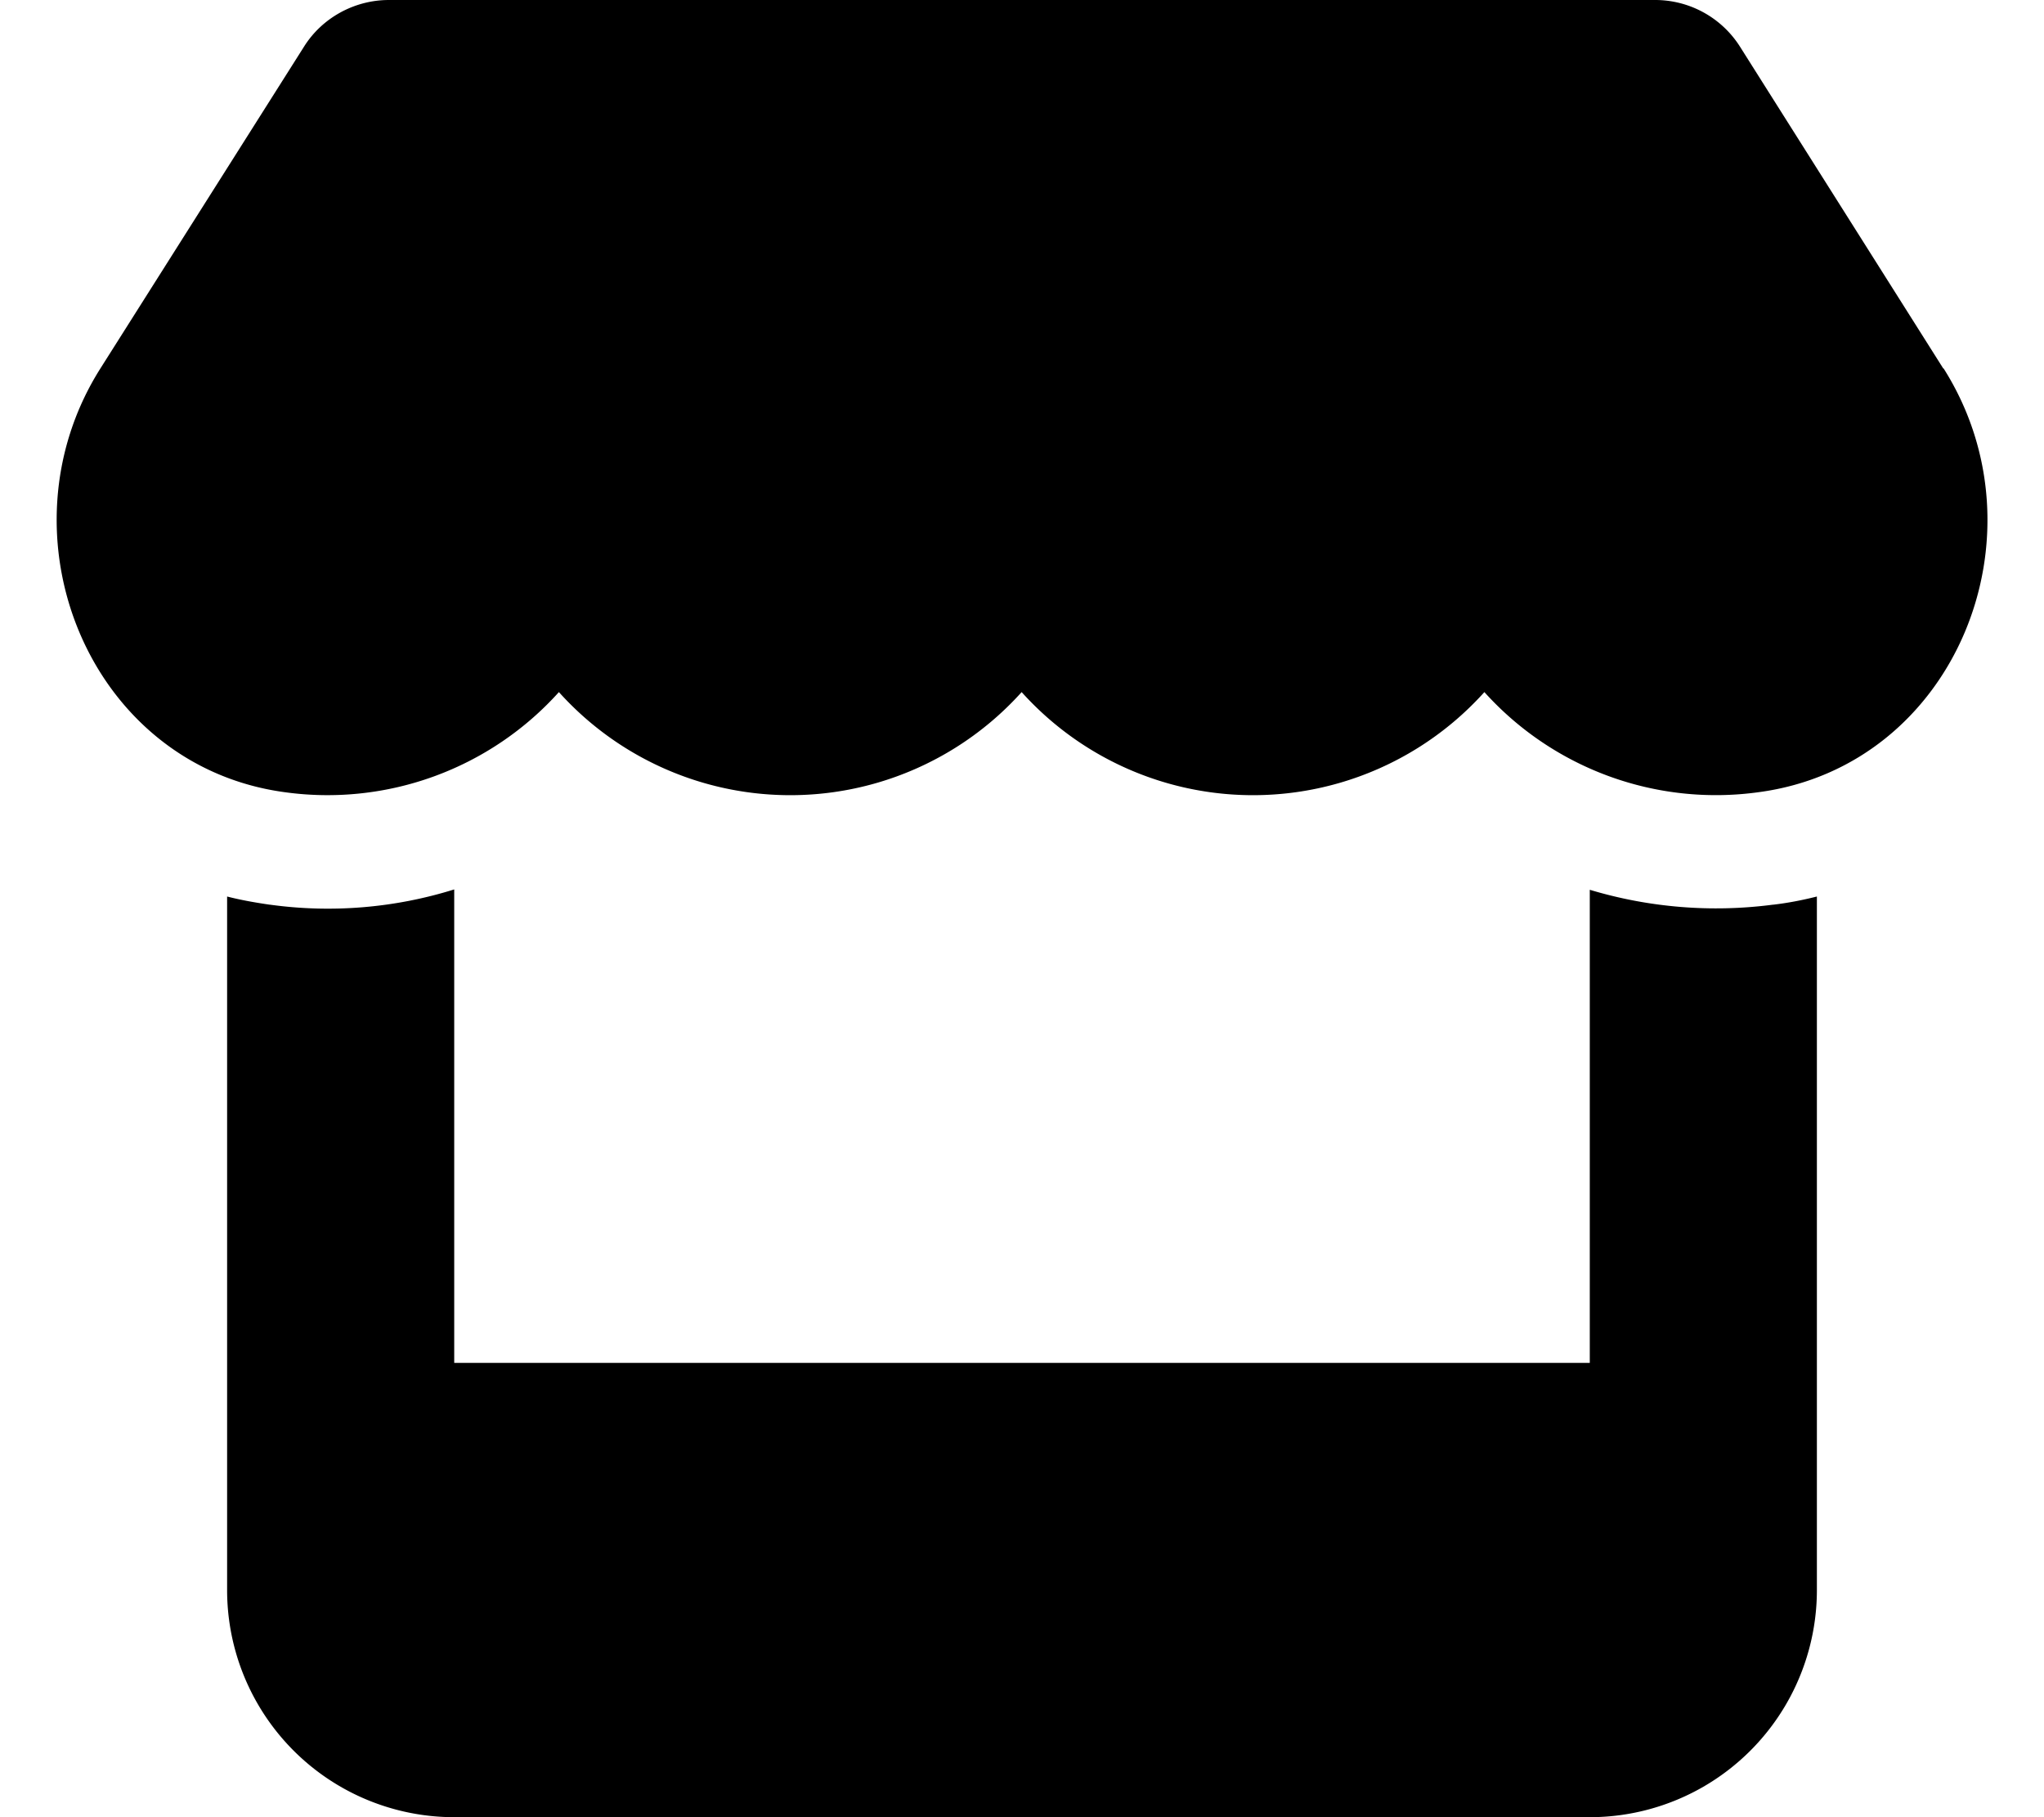 <svg xmlns="http://www.w3.org/2000/svg" viewBox="0 0 576 512"><!--! Font Awesome Free 6.4.2 by @fontawesome - https://fontawesome.com License - https://fontawesome.com/license/free (Icons: CC BY 4.0, Fonts: SIL OFL 1.1, Code: MIT License) Copyright 2023 Fonticons, Inc.--><path d="m547.6 103.8-57.3-90.7A28.3 28.3 0 0 0 466.4 0H109.6c-9.7 0-18.8 5-23.9 13.1l-57.4 90.7c-29.6 46.8-3.4 111.9 51.9 119.4a87.7 87.7 0 0 0 77.3-28.2 87.7 87.7 0 0 0 130.4 0 87.7 87.7 0 0 0 130.4 0 87.8 87.8 0 0 0 77.3 28.2c55.5-7.4 81.8-72.5 52.1-119.4zm-47.9 151.1h-.1a123.6 123.6 0 0 1-51.6-4.2V384H128V250.6a119.4 119.4 0 0 1-51.9 4.3H76c-4.1-.6-8.1-1.3-12-2.3V448a64 64 0 0 0 64 64h320a64 64 0 0 0 64-64V252.6c-4 1-8 1.8-12.3 2.3z"/></svg>
